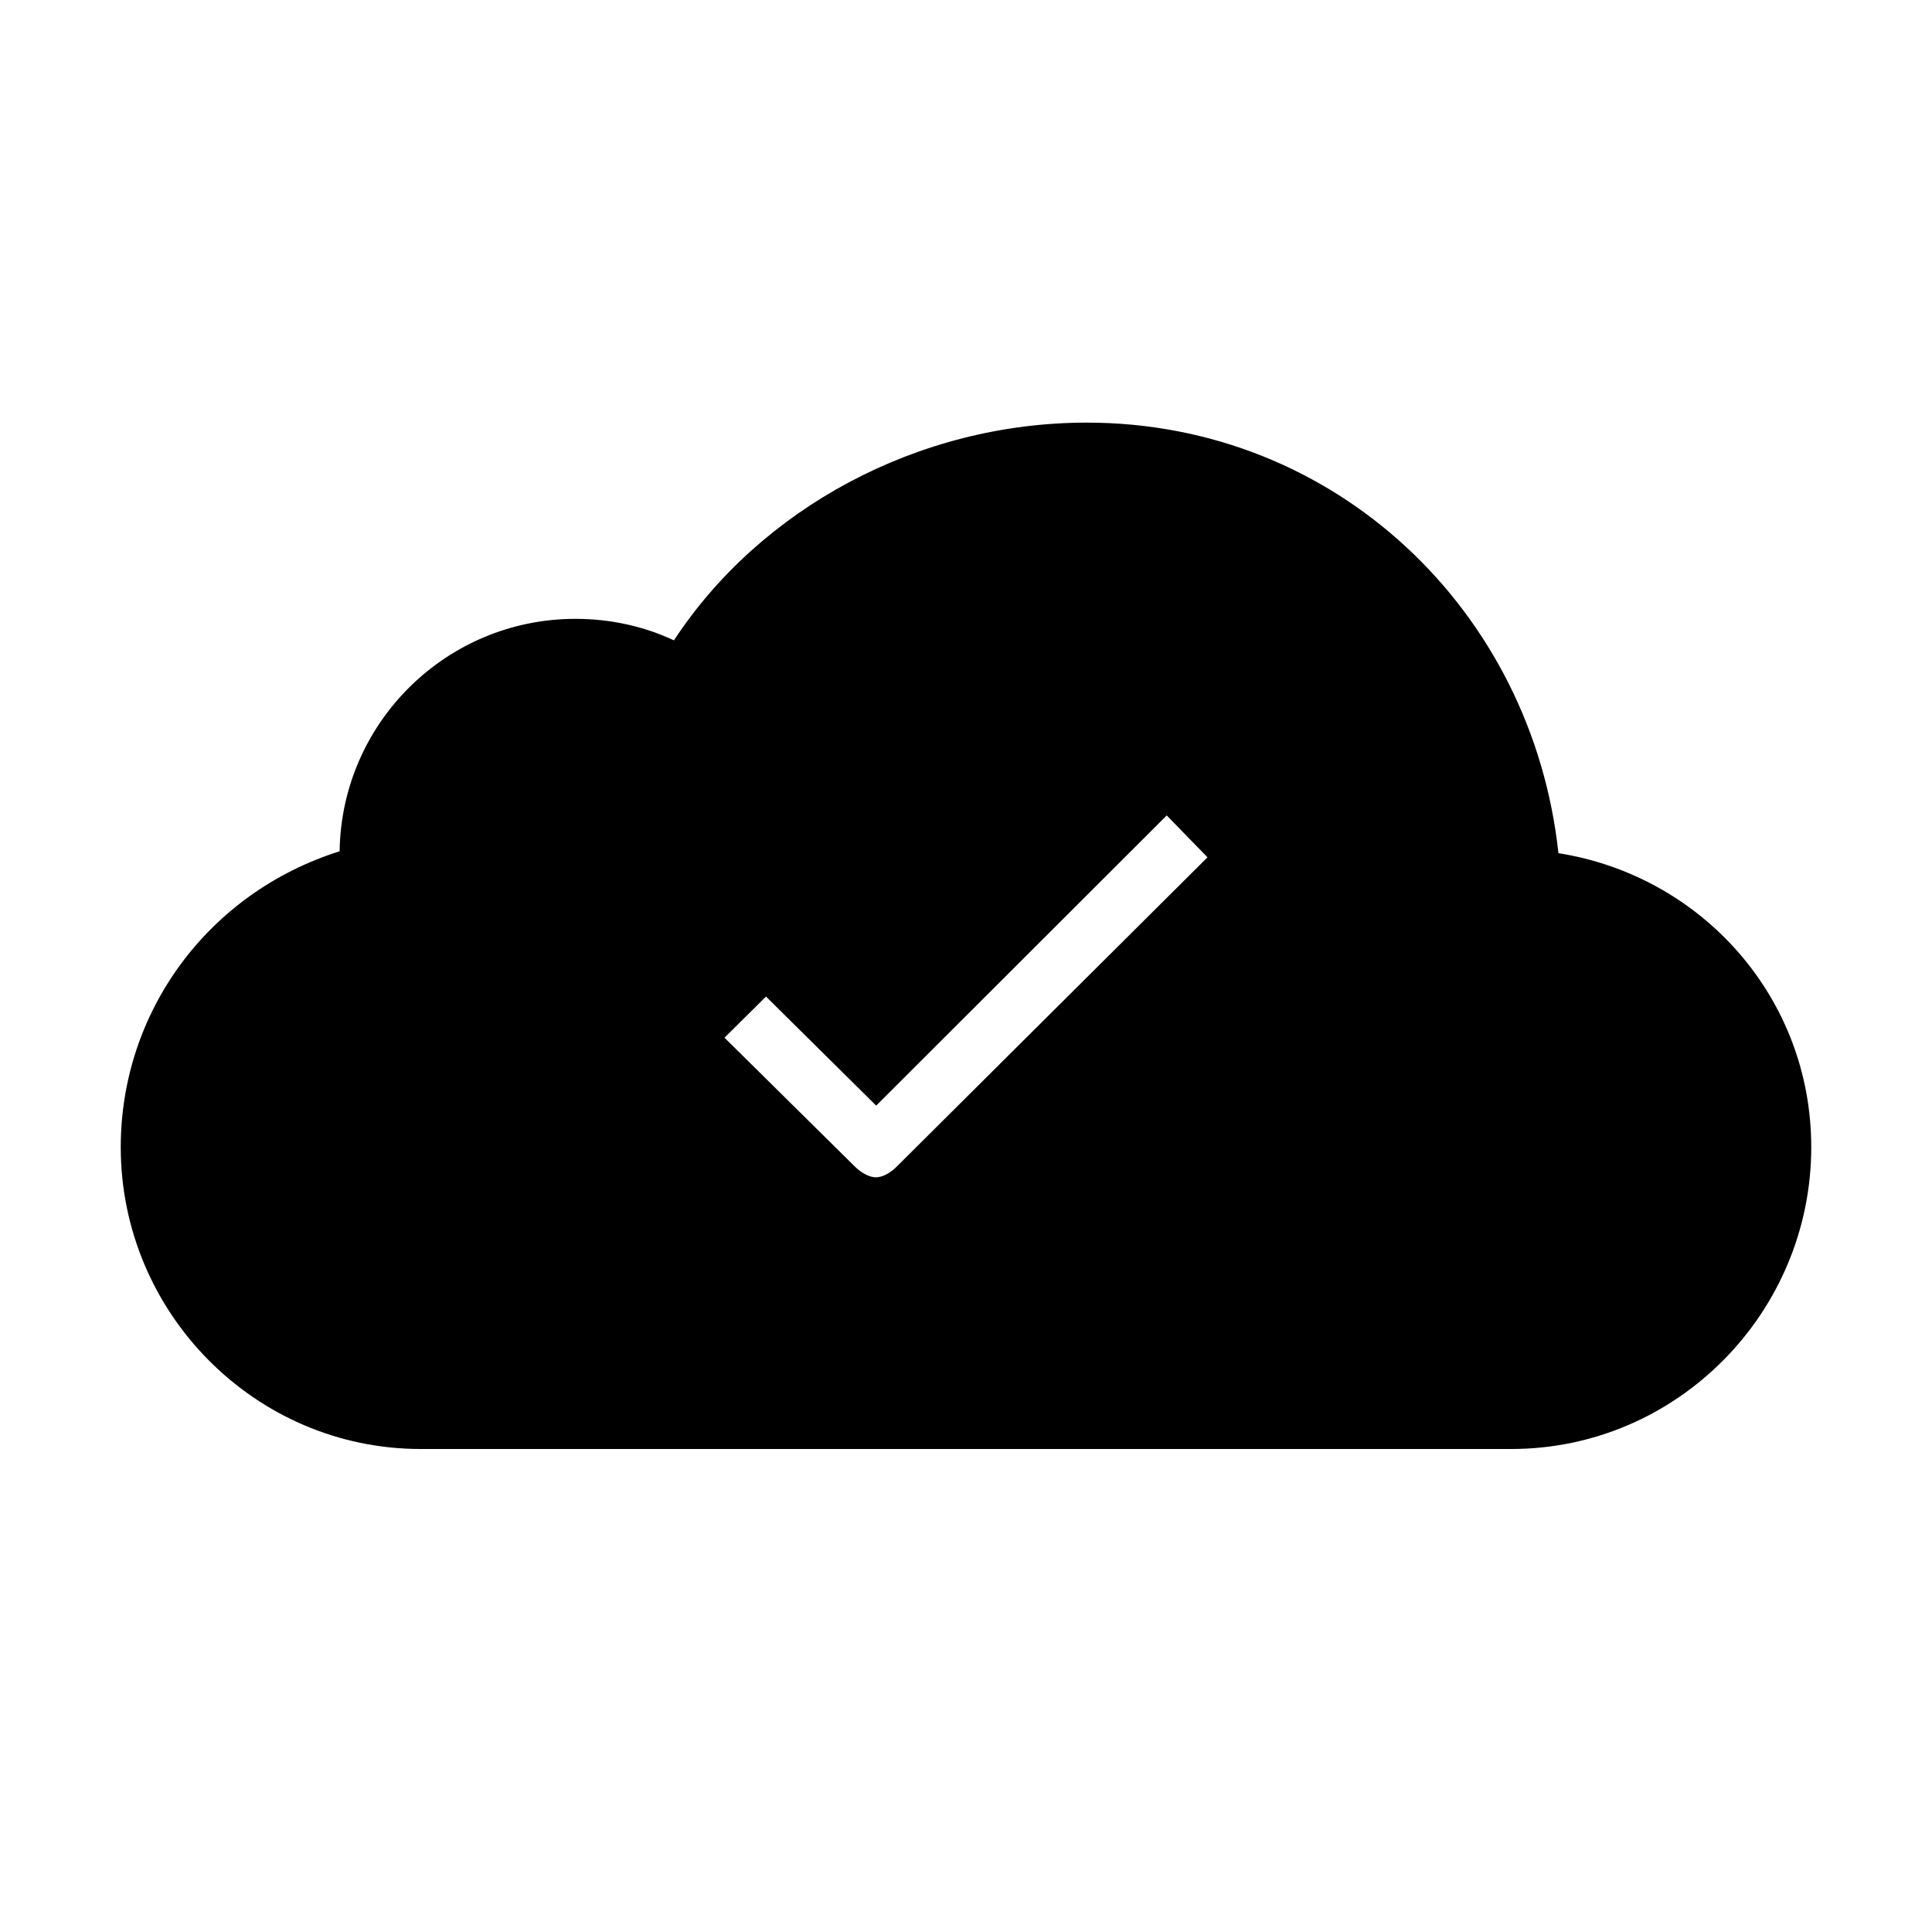 <svg xmlns="http://www.w3.org/2000/svg" viewBox="0 0 512 512"><path d="M413 226.1C406.1 161.9 354 112 288 112c-44.8 0-86.5 22.8-109.4 57.7-7.9-3.7-16.8-5.7-26.1-5.7-34.2 0-62 27.5-62.5 61.6-34.9 11-58 42.6-58 78.4 0 43.9 35.6 80 79.5 80h289c43.9 0 79.5-36.1 79.5-80 0-39.6-29-71.9-67-77.9zm-175.5 83.2c-1.5 1.5-3.6 2.7-5.4 2.7s-4-1.3-5.5-2.8L192 275l11-10.9 29.2 28.9 77-76.9 10.8 11.1-82.5 82.1z"/></svg>